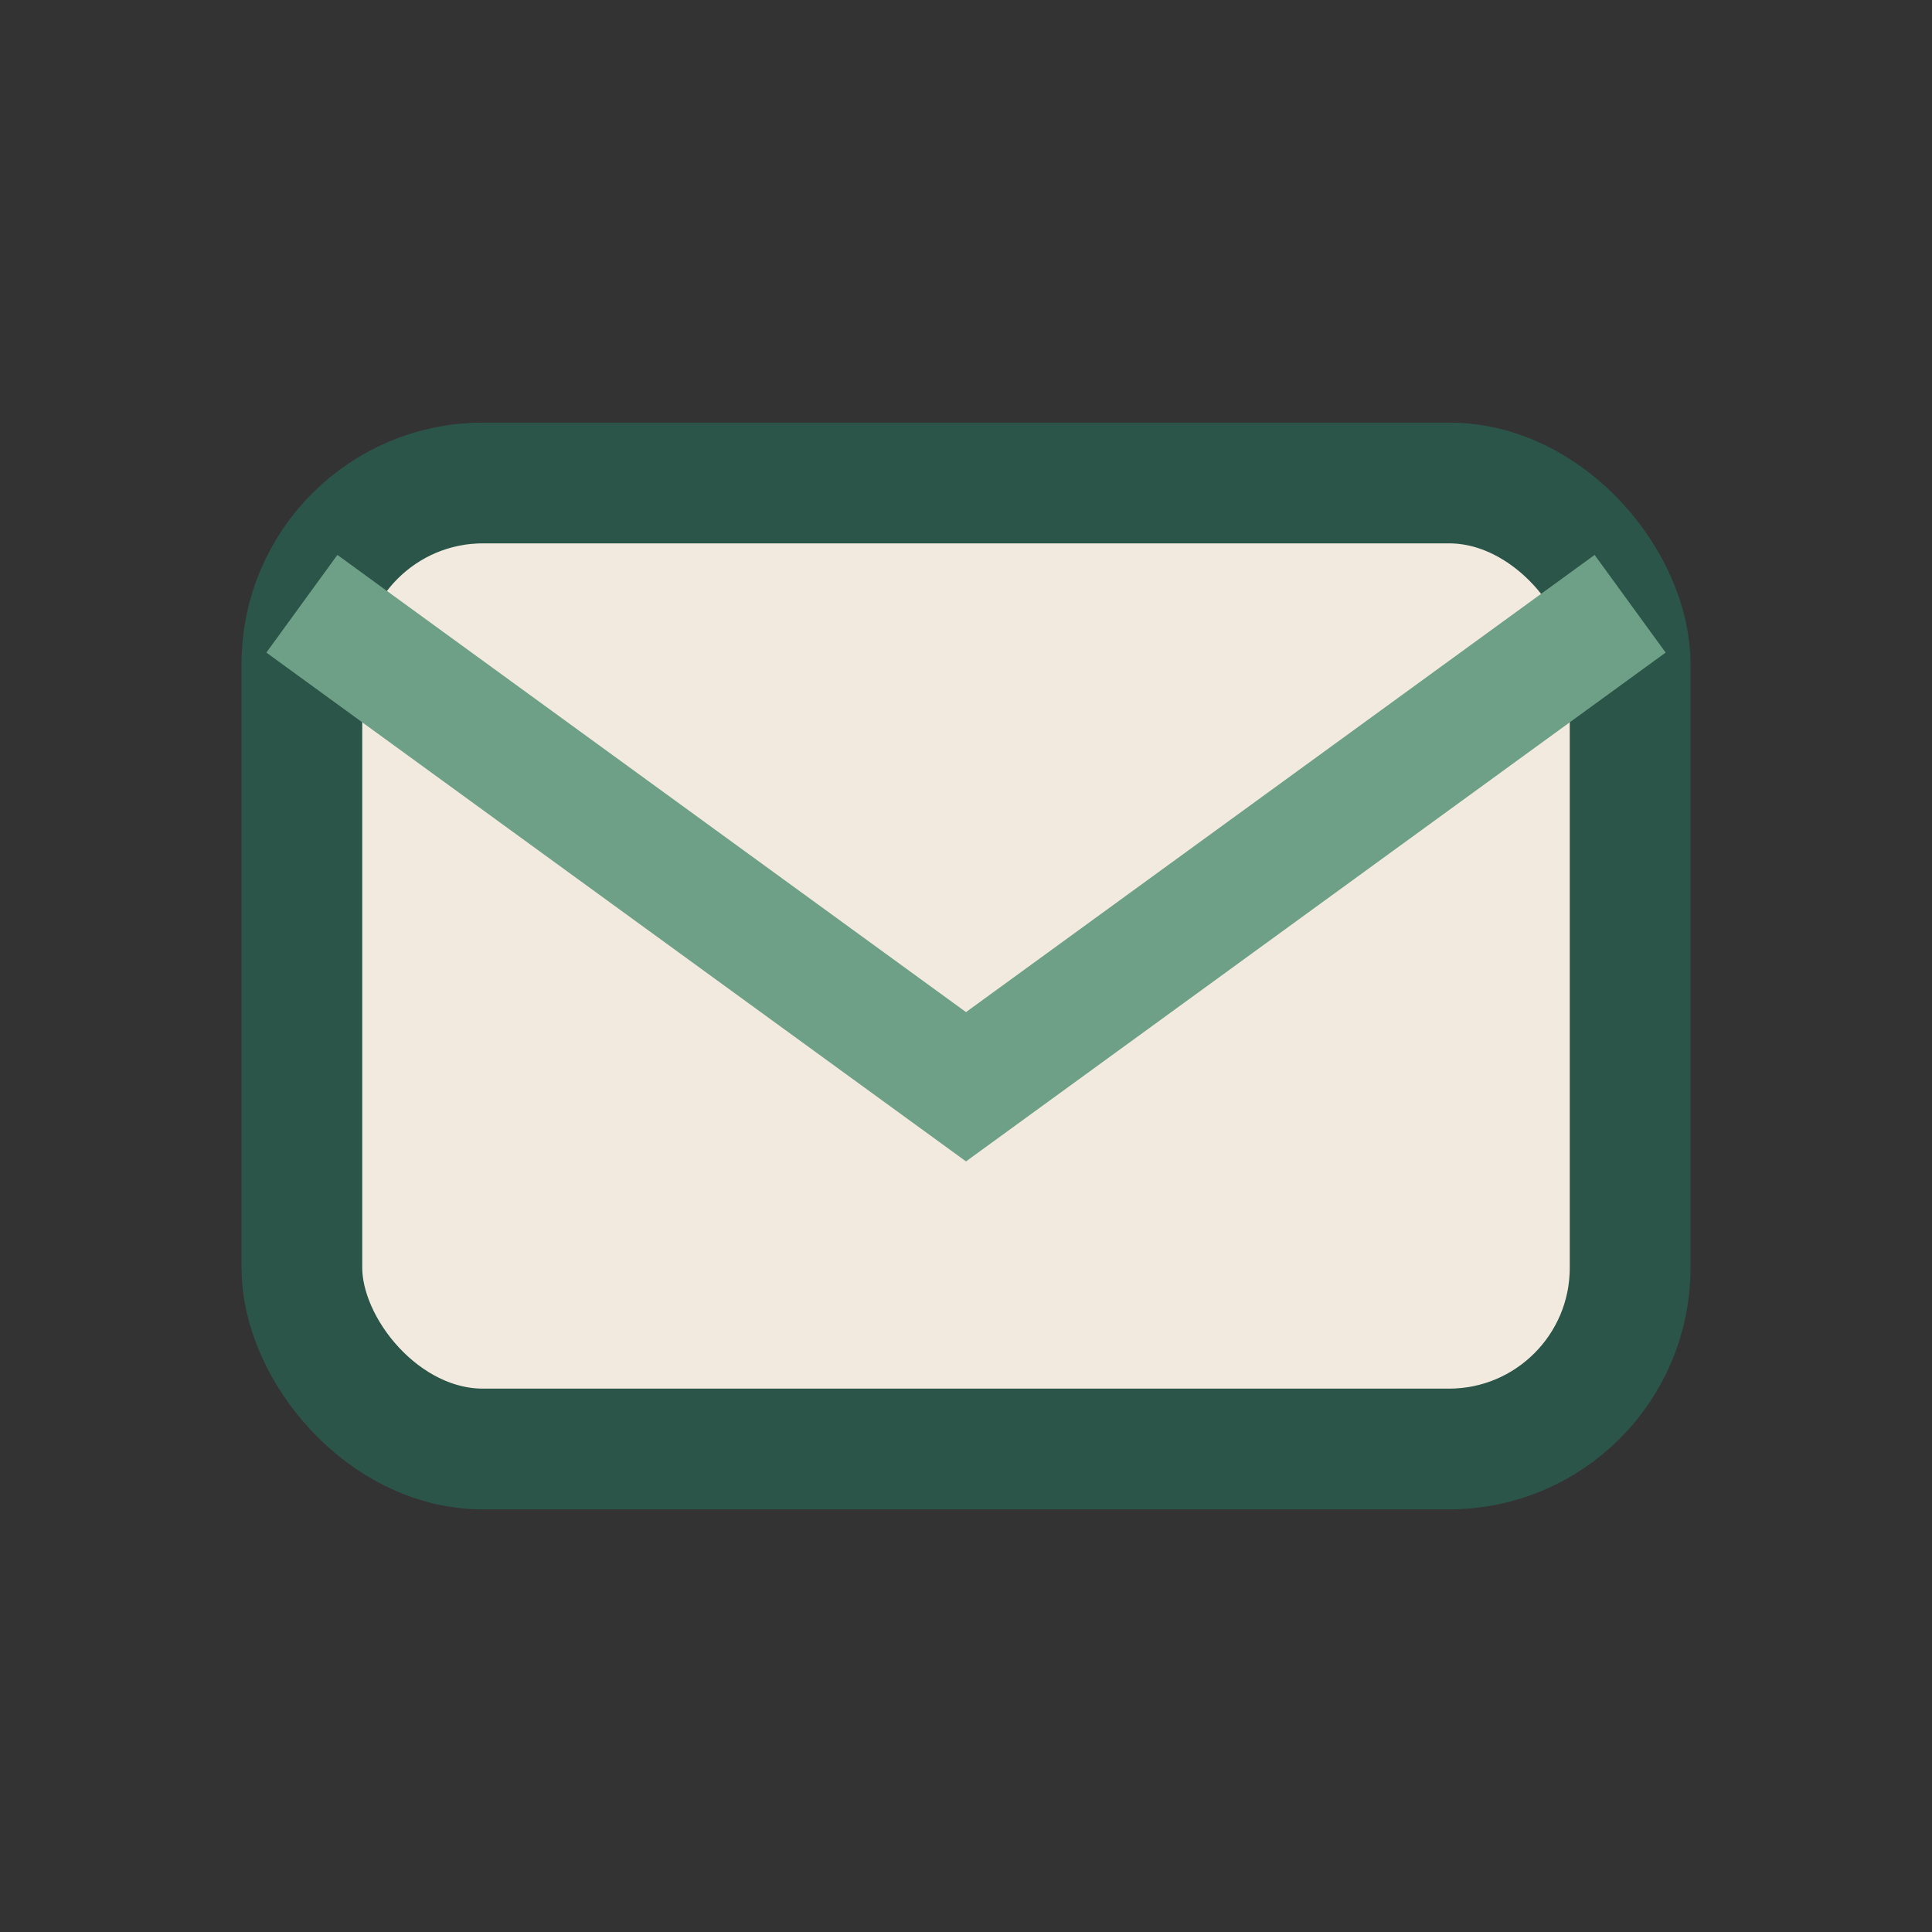 <?xml version="1.0" encoding="UTF-8"?>
<svg xmlns="http://www.w3.org/2000/svg" width="32" height="32" viewBox="0 0 32 32"><rect x="0" y="0" width="32" height="32" fill="#333333" stroke="none"/><rect x="5" y="8" width="22" height="16" rx="3" fill="#F2EADF" stroke="#2C5549" stroke-width="2"/><path d="M5 10l11 8 11-8" fill="none" stroke="#6EA087" stroke-width="2"/></svg>